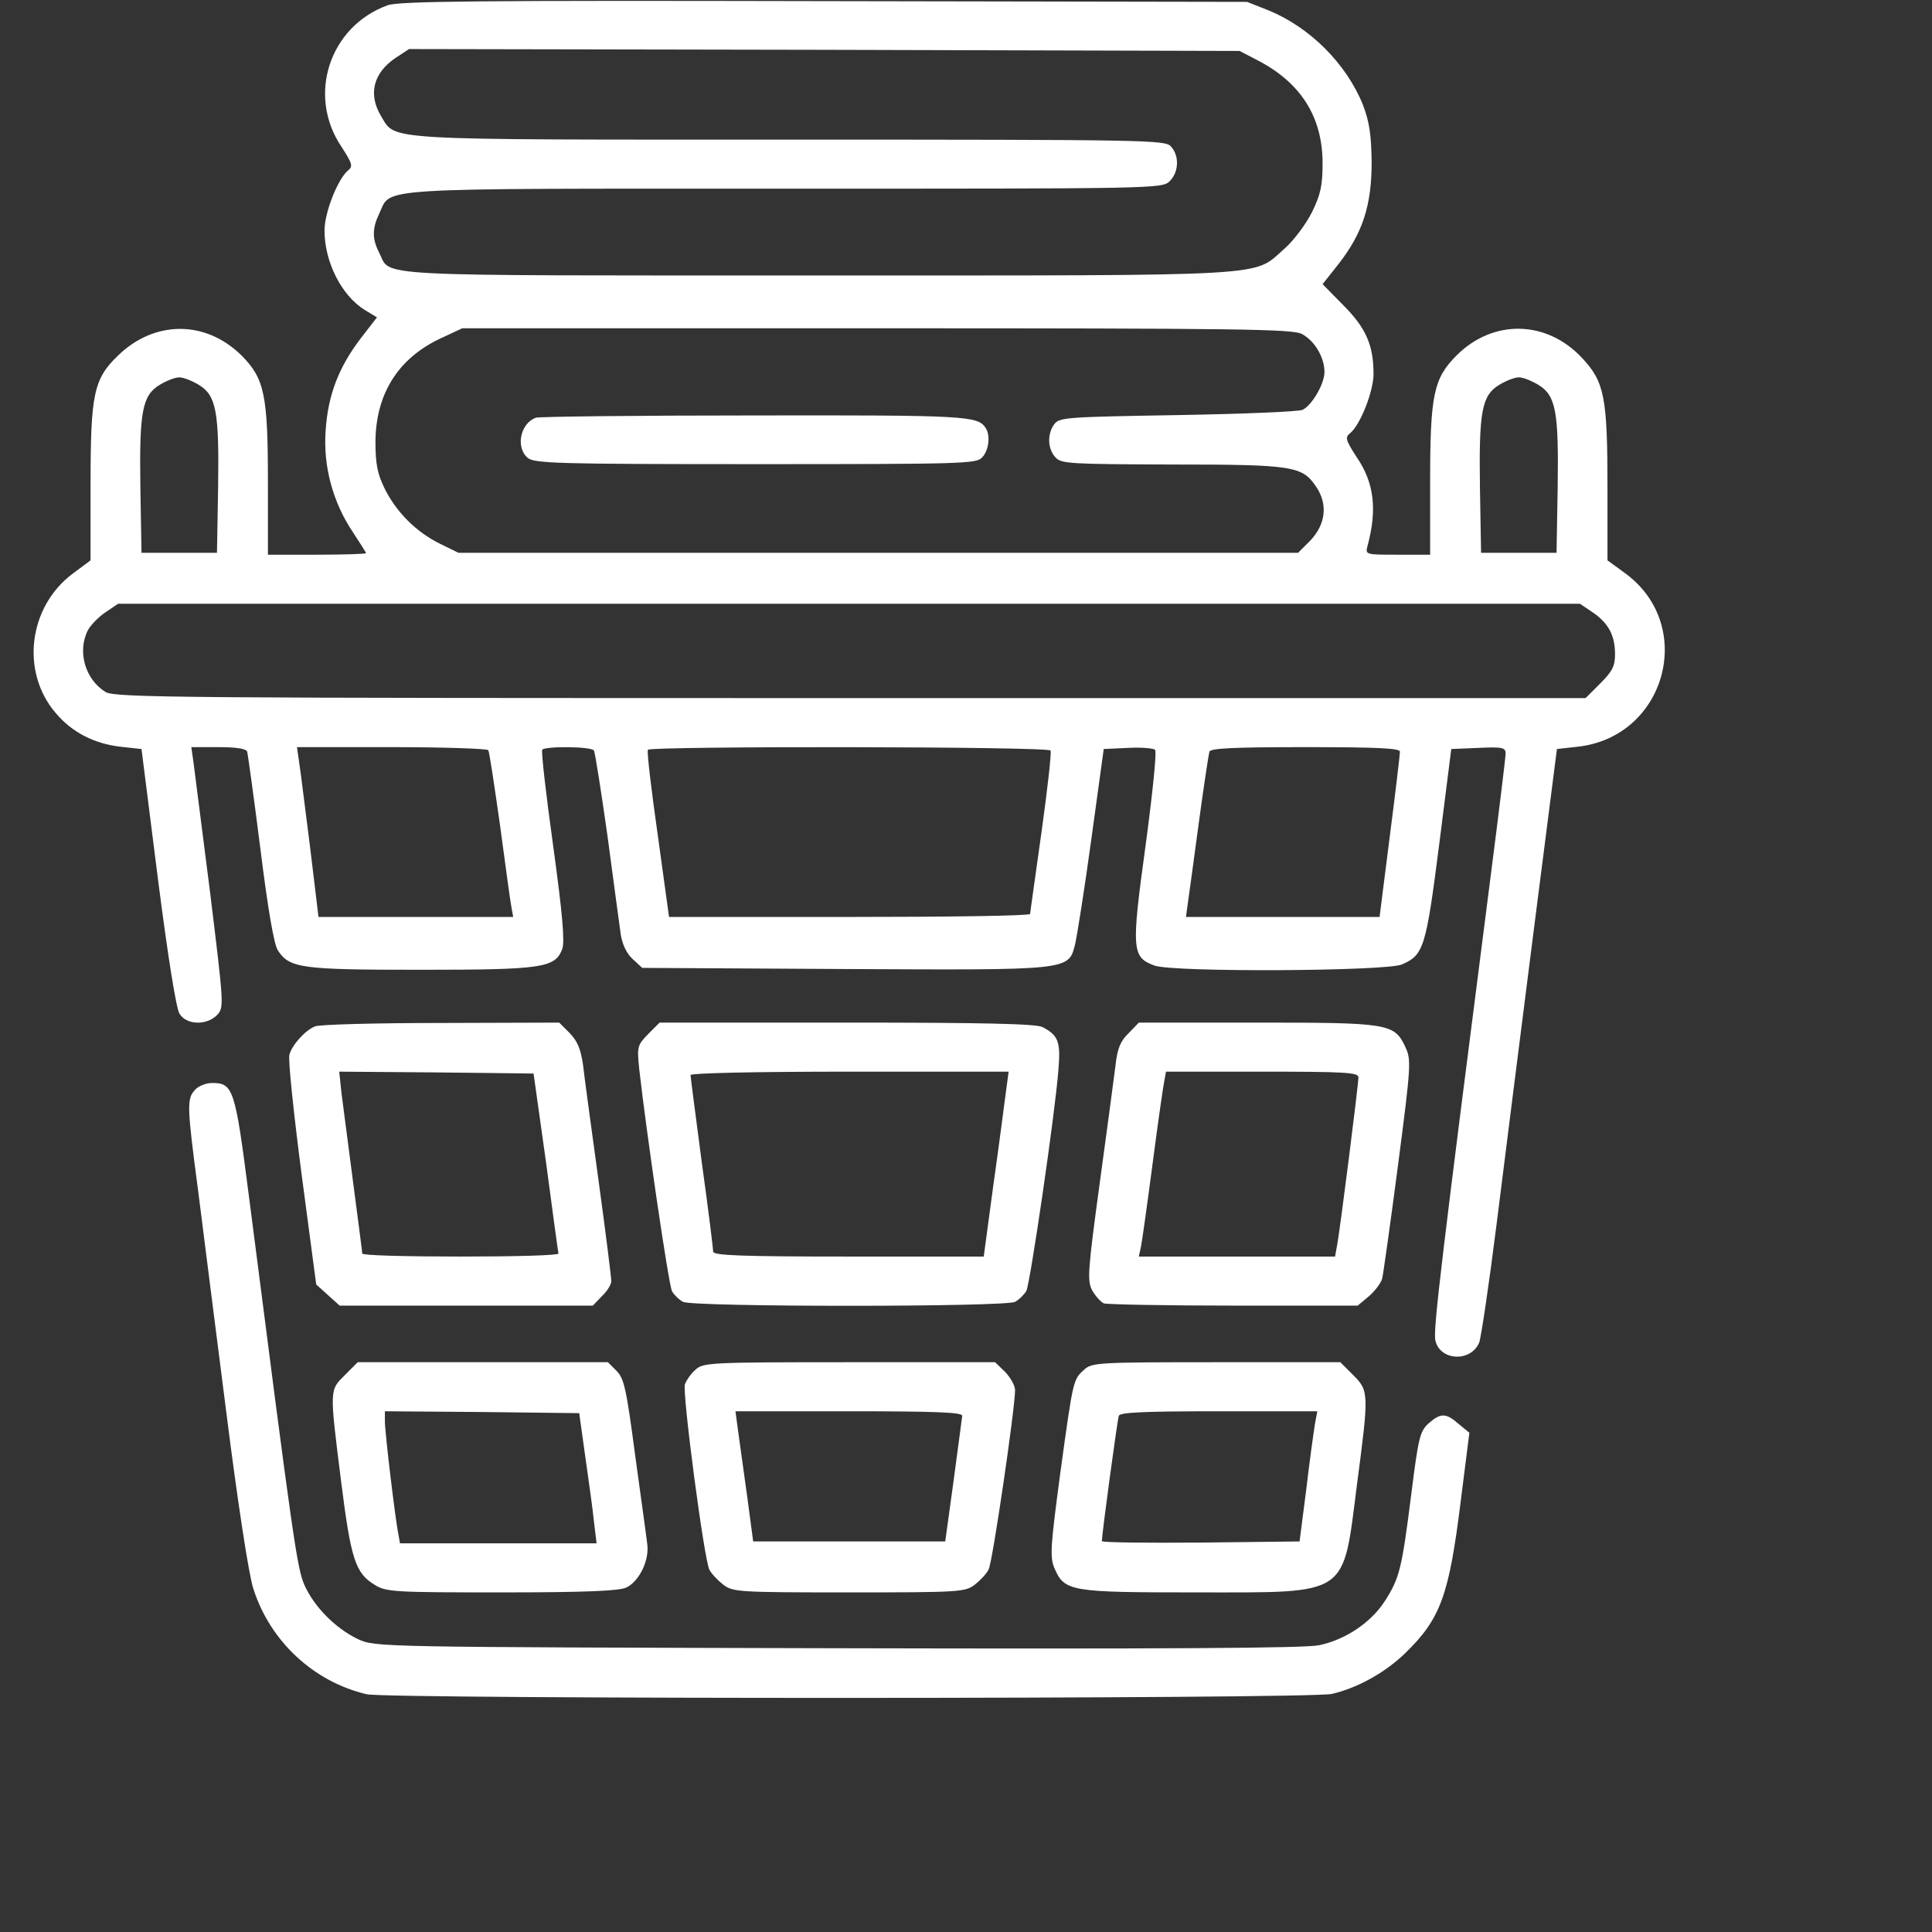  <svg  version="1.0" xmlns="http://www.w3.org/2000/svg"  width="512pt" height="512pt" viewBox="0 0 512 512"  preserveAspectRatio="xMidYMid meet"><rect x="0" y="0" width="512" height="512" fill="#333333" stroke="none"/>  <g transform="translate(0,512) scale(0.1,-0.1)" fill="#ffffff" stroke="none"> <path d="M1027 5106 c-154 -56 -214 -239 -122 -375 29 -45 31 -52 17 -63 -27 -23 -62 -111 -62 -159 0 -83 45 -172 106 -210 l33 -20 -44 -57 c-57 -75 -86 -149 -92 -243 -7 -94 19 -190 72 -269 19 -29 35 -54 35 -56 0 -2 -58 -4 -130 -4 l-130 0 0 193 c0 230 -9 274 -70 335 -95 94 -231 94 -328 -1 -64 -62 -72 -102 -72 -341 l0 -201 -47 -35 c-118 -88 -139 -261 -45 -370 43 -51 102 -81 172 -89 l55 -6 43 -340 c27 -211 49 -349 58 -362 19 -30 73 -31 100 -2 18 20 17 27 -19 322 -21 166 -41 321 -44 345 l-6 42 72 0 c48 0 73 -4 76 -12 2 -7 18 -123 35 -257 20 -161 36 -253 46 -269 31 -48 61 -52 379 -52 323 0 356 5 375 55 7 19 1 91 -24 273 -19 136 -32 250 -29 255 6 10 131 9 137 -2 3 -5 19 -107 36 -227 16 -121 32 -238 35 -260 4 -26 15 -50 31 -65 l26 -24 534 -3 c603 -3 595 -4 613 65 5 21 25 146 43 278 l33 240 64 3 c35 2 68 -1 72 -5 5 -5 -7 -119 -25 -253 -38 -277 -37 -297 24 -319 52 -18 611 -15 655 3 58 25 64 44 99 318 l32 253 72 3 c64 3 72 1 72 -15 0 -10 -18 -157 -40 -328 -130 -1014 -153 -1203 -146 -1228 13 -54 94 -57 116 -5 5 13 26 154 46 313 20 160 64 508 98 775 l62 485 54 6 c234 25 316 320 128 459 l-48 35 0 192 c0 240 -8 281 -67 344 -94 101 -236 104 -333 7 -61 -61 -70 -105 -70 -335 l0 -193 -86 0 c-85 0 -86 0 -80 23 26 96 18 168 -29 236 -29 45 -31 52 -17 63 27 22 62 111 62 157 0 76 -20 122 -80 182 l-55 56 42 53 c64 82 88 155 88 270 -1 74 -6 107 -23 152 -44 109 -140 205 -249 250 l-58 23 -1120 2 c-919 2 -1127 0 -1158 -11z m2310 -148 c111 -59 167 -148 168 -268 0 -62 -5 -85 -28 -132 -16 -32 -48 -75 -73 -97 -86 -75 -9 -71 -1239 -71 -1210 0 -1127 -4 -1160 60 -19 37 -19 64 0 104 34 70 -38 66 1074 66 988 0 1001 0 1021 20 24 24 26 67 3 92 -15 17 -60 18 -1010 18 -1094 0 -1043 -3 -1083 62 -35 58 -21 115 39 155 l35 23 1100 -2 1101 -3 52 -27z m113 -723 c34 -18 60 -62 60 -101 0 -31 -33 -88 -58 -100 -9 -5 -158 -11 -330 -14 -296 -5 -314 -6 -328 -24 -19 -26 -18 -65 3 -88 15 -17 38 -18 307 -19 324 0 347 -4 384 -59 32 -47 25 -101 -17 -144 l-31 -31 -1113 0 -1112 0 -49 24 c-63 31 -116 84 -147 147 -19 39 -24 65 -24 124 1 125 59 219 170 272 l60 28 1098 0 c962 0 1102 -2 1127 -15z m-2923 -135 c46 -28 54 -70 51 -272 l-3 -173 -100 0 -100 0 -3 173 c-3 202 5 244 51 272 18 11 41 20 52 20 11 0 34 -9 52 -20z m3550 0 c46 -28 54 -70 51 -272 l-3 -173 -100 0 -100 0 -3 173 c-3 202 5 244 51 272 18 11 41 20 52 20 11 0 34 -9 52 -20z m144 -603 c41 -28 59 -60 59 -111 0 -31 -7 -45 -39 -77 l-39 -39 -1947 0 c-1784 0 -1949 1 -1975 16 -54 33 -76 107 -47 164 7 13 28 35 46 47 l34 23 1937 0 1937 0 34 -23z m-2927 -365 c3 -5 16 -93 31 -198 14 -104 27 -201 30 -216 l5 -28 -258 0 -258 0 -22 183 c-13 100 -25 201 -29 225 l-6 42 251 0 c138 0 253 -4 256 -8z m1490 -1 c3 -5 -8 -102 -24 -217 -16 -115 -30 -212 -30 -216 0 -5 -215 -8 -478 -8 l-479 0 -30 218 c-17 119 -29 220 -26 225 6 10 1061 9 1067 -2z m926 -3 c0 -7 -12 -109 -27 -225 l-27 -213 -257 0 -256 0 3 23 c2 12 15 108 29 212 14 105 28 196 30 203 3 9 63 12 255 12 193 0 250 -3 250 -12z"/> <path d="M1420 4013 c-41 -15 -54 -78 -22 -106 17 -15 73 -17 604 -17 554 0 586 1 601 18 18 19 22 59 9 78 -21 32 -51 34 -614 33 -310 0 -570 -3 -578 -6z"/> <path d="M835 2400 c-26 -10 -61 -49 -68 -75 -4 -11 11 -153 32 -315 l39 -294 31 -28 31 -28 336 0 335 0 24 25 c14 13 25 31 25 40 0 9 -15 130 -34 268 -19 139 -38 277 -41 306 -6 41 -15 62 -35 83 l-28 28 -314 -1 c-172 0 -322 -4 -333 -9z m612 -360 c17 -129 32 -238 33 -242 0 -5 -117 -8 -260 -8 -143 0 -260 3 -260 8 0 4 -11 88 -24 187 -13 99 -27 206 -31 238 l-6 57 257 -2 258 -3 33 -235z"/> <path d="M1718 2380 c-29 -30 -30 -33 -24 -93 19 -168 78 -573 87 -589 5 -9 18 -22 29 -28 26 -14 854 -14 880 0 11 6 24 19 30 29 10 20 76 468 85 587 6 73 0 90 -42 112 -16 9 -160 12 -518 12 l-497 0 -30 -30z m948 -152 c-4 -29 -18 -140 -33 -245 l-26 -193 -358 0 c-286 0 -359 3 -359 13 0 7 -13 113 -30 235 -16 123 -30 227 -30 233 0 5 162 9 421 9 l422 0 -7 -52z"/> <path d="M2991 2382 c-22 -21 -30 -41 -35 -87 -4 -33 -23 -174 -42 -313 -31 -229 -33 -255 -20 -281 9 -16 23 -31 31 -35 9 -3 164 -6 345 -6 l328 0 30 25 c16 14 32 35 35 47 3 13 22 148 42 301 35 268 35 279 19 313 -29 62 -45 64 -394 64 l-312 0 -27 -28z m609 -117 c0 -19 -48 -398 -56 -442 l-6 -33 -260 0 -260 0 6 28 c3 15 17 115 31 222 14 107 28 205 31 218 l4 22 255 0 c219 0 255 -2 255 -15z"/> <path d="M517 2232 c-22 -24 -22 -41 8 -267 13 -104 47 -370 75 -590 30 -237 59 -426 71 -464 44 -140 160 -248 301 -281 60 -13 2498 -13 2558 1 68 16 140 56 193 107 95 92 117 154 148 403 l23 182 -28 23 c-34 30 -48 30 -80 2 -23 -21 -27 -37 -46 -188 -25 -198 -31 -222 -70 -283 -36 -56 -103 -102 -174 -117 -36 -8 -411 -10 -1276 -8 -1224 3 -1225 3 -1271 24 -59 28 -116 85 -142 143 -20 45 -30 117 -148 1036 -36 280 -41 295 -97 295 -16 0 -36 -8 -45 -18z"/> <path d="M914 1476 c-41 -41 -41 -35 -10 -282 26 -207 38 -243 89 -274 30 -19 52 -20 337 -20 224 0 312 4 330 13 35 17 62 74 55 117 -2 19 -17 125 -32 235 -23 174 -29 202 -49 222 l-23 23 -332 0 -331 0 -34 -34z m637 -216 c9 -63 20 -141 23 -172 l7 -58 -260 0 -261 0 -4 23 c-8 36 -36 271 -36 300 l0 27 258 -2 257 -3 16 -115z"/> <path d="M1843 1490 c-12 -10 -24 -28 -28 -39 -7 -24 51 -465 65 -491 5 -10 22 -28 36 -39 26 -20 38 -21 334 -21 296 0 308 1 334 21 14 11 31 29 36 40 10 17 70 426 70 475 0 12 -12 33 -26 48 l-27 26 -386 0 c-371 0 -388 -1 -408 -20z m707 -122 c-1 -7 -11 -85 -23 -173 l-22 -160 -255 0 -254 0 -16 120 c-9 66 -20 144 -24 173 l-7 52 301 0 c234 0 300 -3 300 -12z"/> <path d="M2873 1490 c-29 -26 -29 -25 -63 -273 -26 -195 -28 -222 -16 -252 27 -63 41 -65 378 -65 406 0 386 -13 424 285 32 243 32 249 -10 291 l-34 34 -329 0 c-314 0 -330 -1 -350 -20z m612 -142 c-3 -18 -14 -96 -23 -173 l-18 -140 -262 -3 c-144 -1 -262 0 -262 4 0 17 41 321 45 332 3 9 65 12 265 12 l261 0 -6 -32z"/> </g> </svg> 